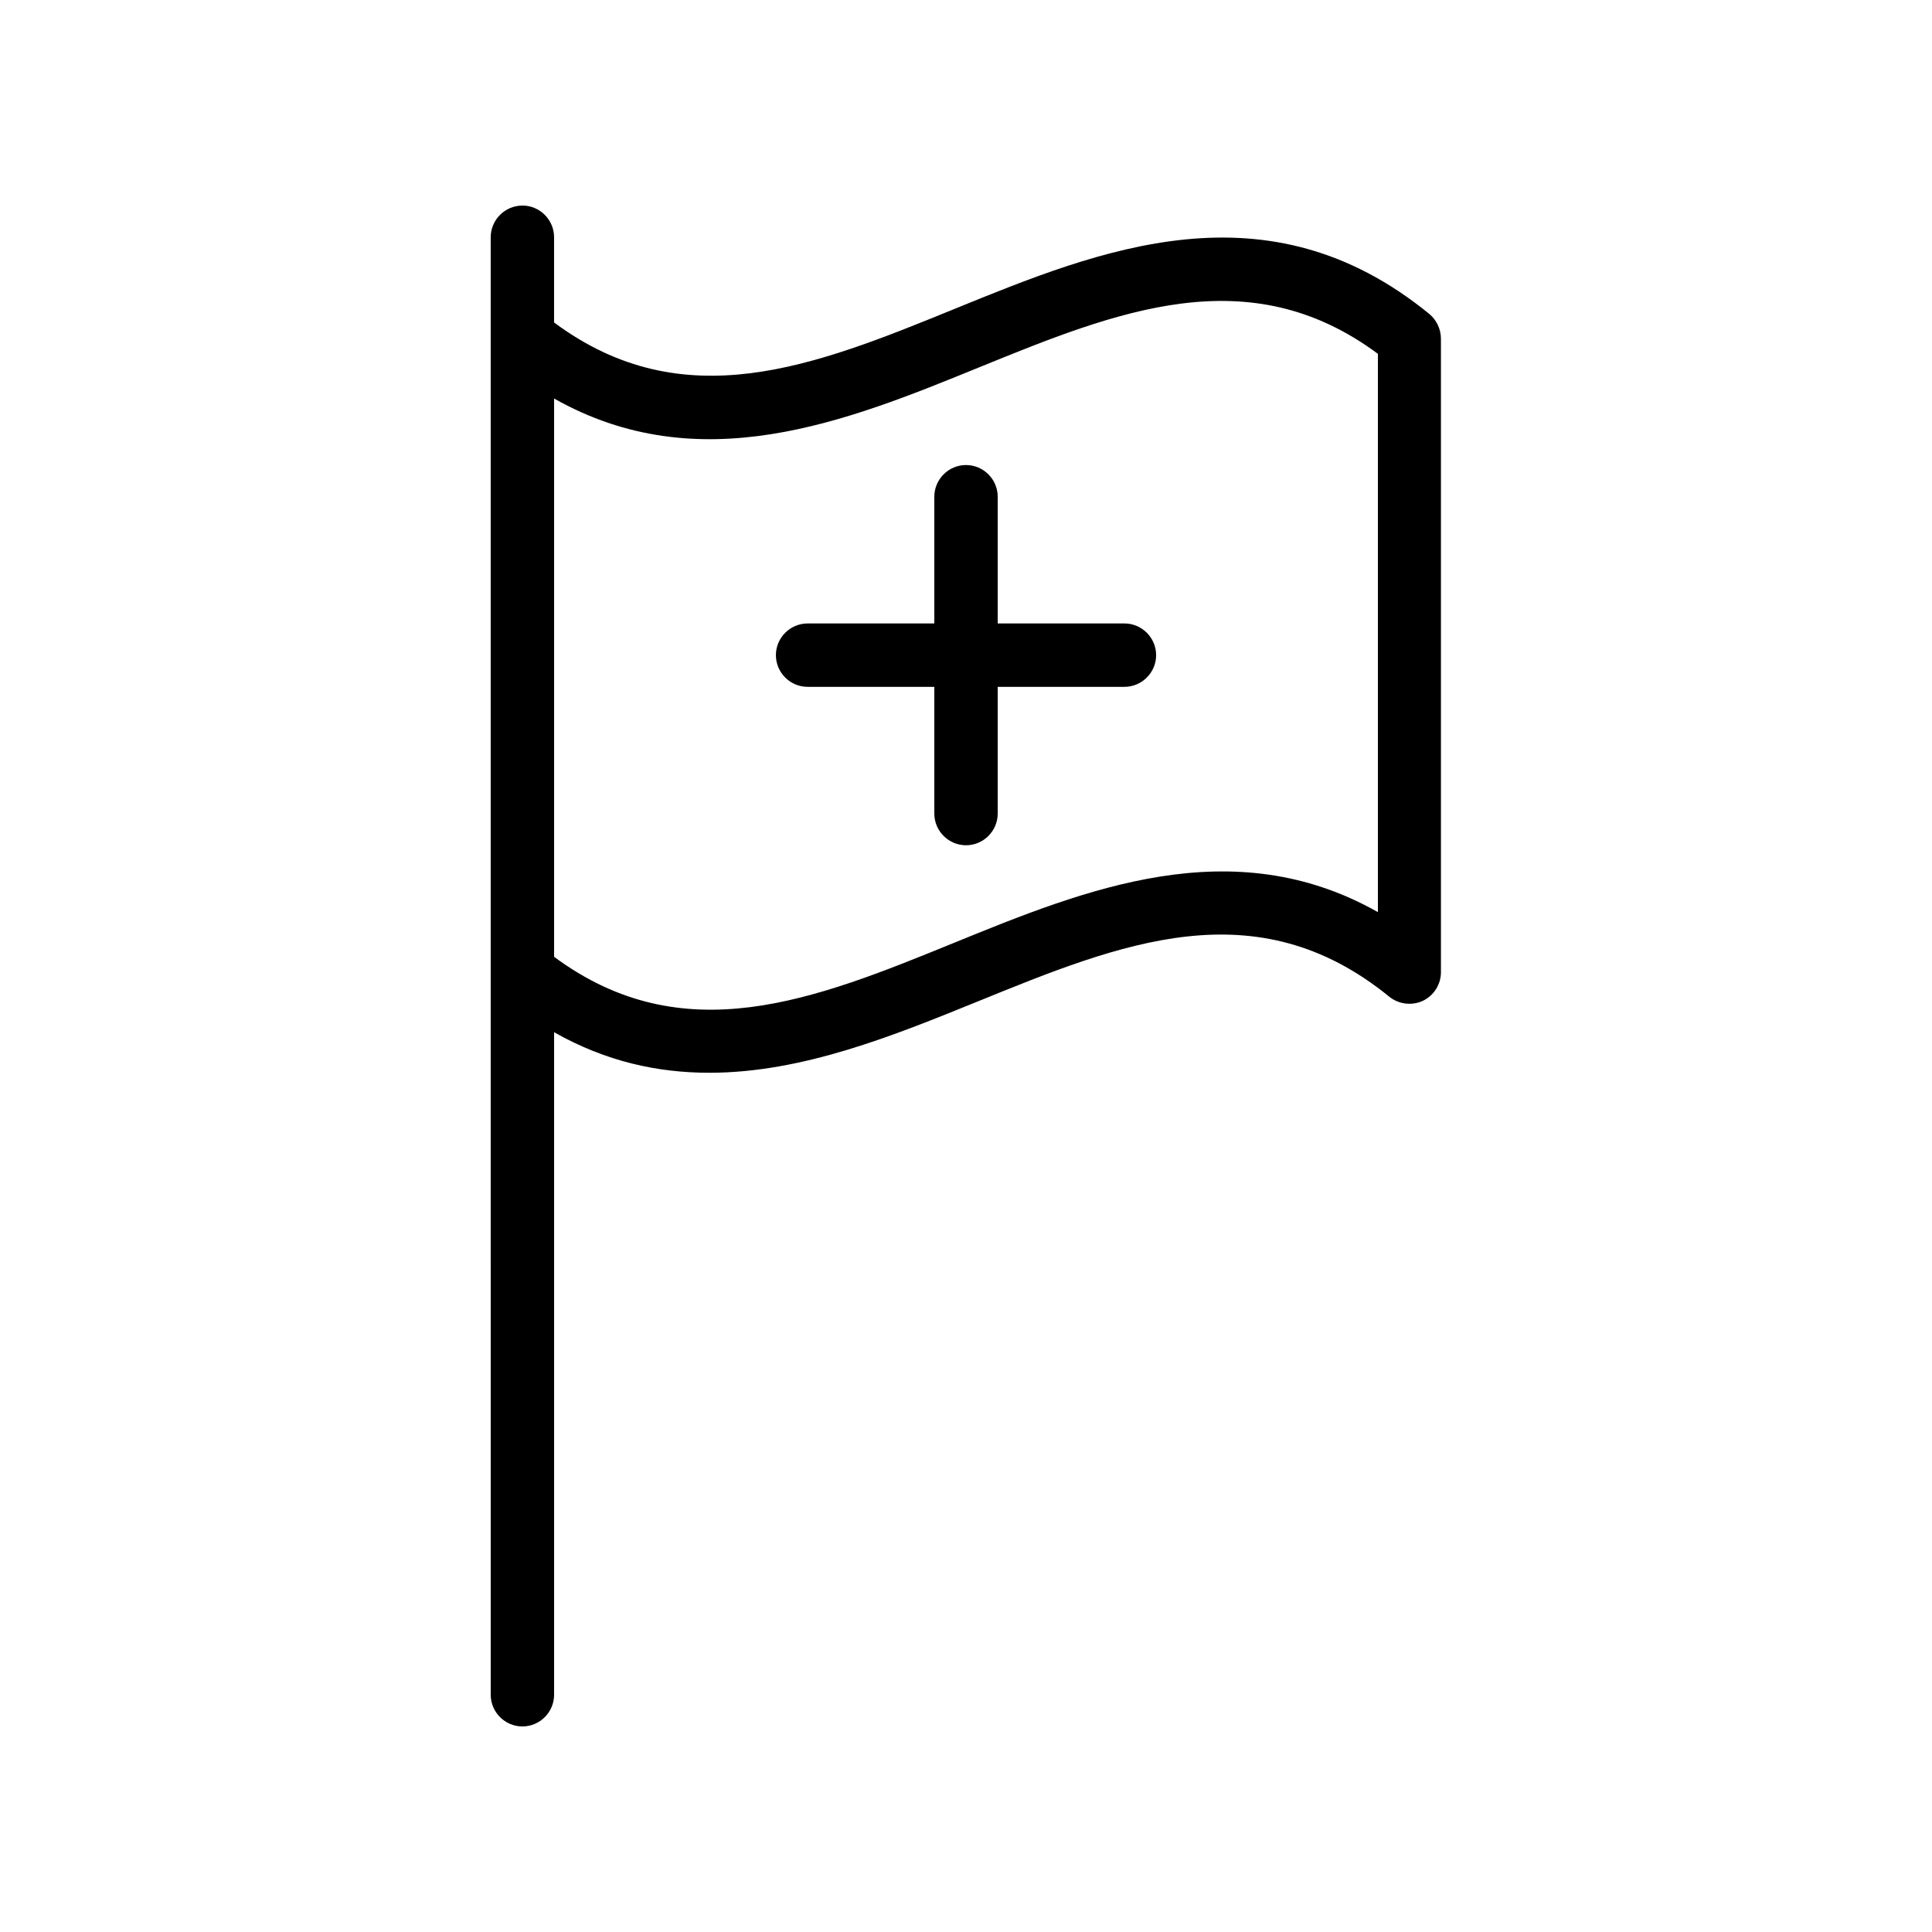 <?xml version="1.0" encoding="UTF-8"?>
<!-- Uploaded to: SVG Repo, www.svgrepo.com, Generator: SVG Repo Mixer Tools -->
<svg fill="#000000" width="800px" height="800px" version="1.1" viewBox="144 144 512 512" xmlns="http://www.w3.org/2000/svg">
 <g>
  <path d="m282.44 198.48c-4.617 0-8.398 3.777-8.398 8.398v194.72l0.004 191.53c0 4.617 3.777 8.398 8.398 8.398 4.617 0 8.398-3.777 8.398-8.398l-0.004-175.58c13.77 7.809 27.543 10.746 41.145 10.746 24.688 0 48.785-9.824 71.121-18.895 37.953-15.449 73.723-30.062 109.07-1.258 2.519 2.016 5.961 2.434 8.902 1.09 2.938-1.426 4.785-4.367 4.785-7.559v-167.94c0-2.519-1.176-4.953-3.106-6.551-42.992-35.09-87.078-17.121-125.95-1.25-36.863 15.031-71.625 29.055-105.97 3.527v-22.59c0-4.617-3.777-8.395-8.398-8.395zm120.75 42.988c36.863-15.031 71.707-29.137 105.97-3.695v147.95c-38.625-21.832-77.586-6.047-112.35 8.145-36.863 15.031-71.625 29.137-105.97 3.695v-147.95c38.625 21.828 77.586 6.043 112.35-8.148z"/>
  <path d="m358.02 326.02h33.586v33.586c0 4.617 3.777 8.398 8.398 8.398 4.617 0 8.398-3.777 8.398-8.398v-33.586h33.586c4.617 0 8.398-3.777 8.398-8.398 0-4.617-3.777-8.398-8.398-8.398h-33.586v-33.586c0-4.617-3.777-8.398-8.398-8.398-4.617 0-8.398 3.777-8.398 8.398v33.586h-33.586c-4.617 0-8.398 3.777-8.398 8.398 0 4.617 3.777 8.398 8.398 8.398z"/>
 </g>
</svg>